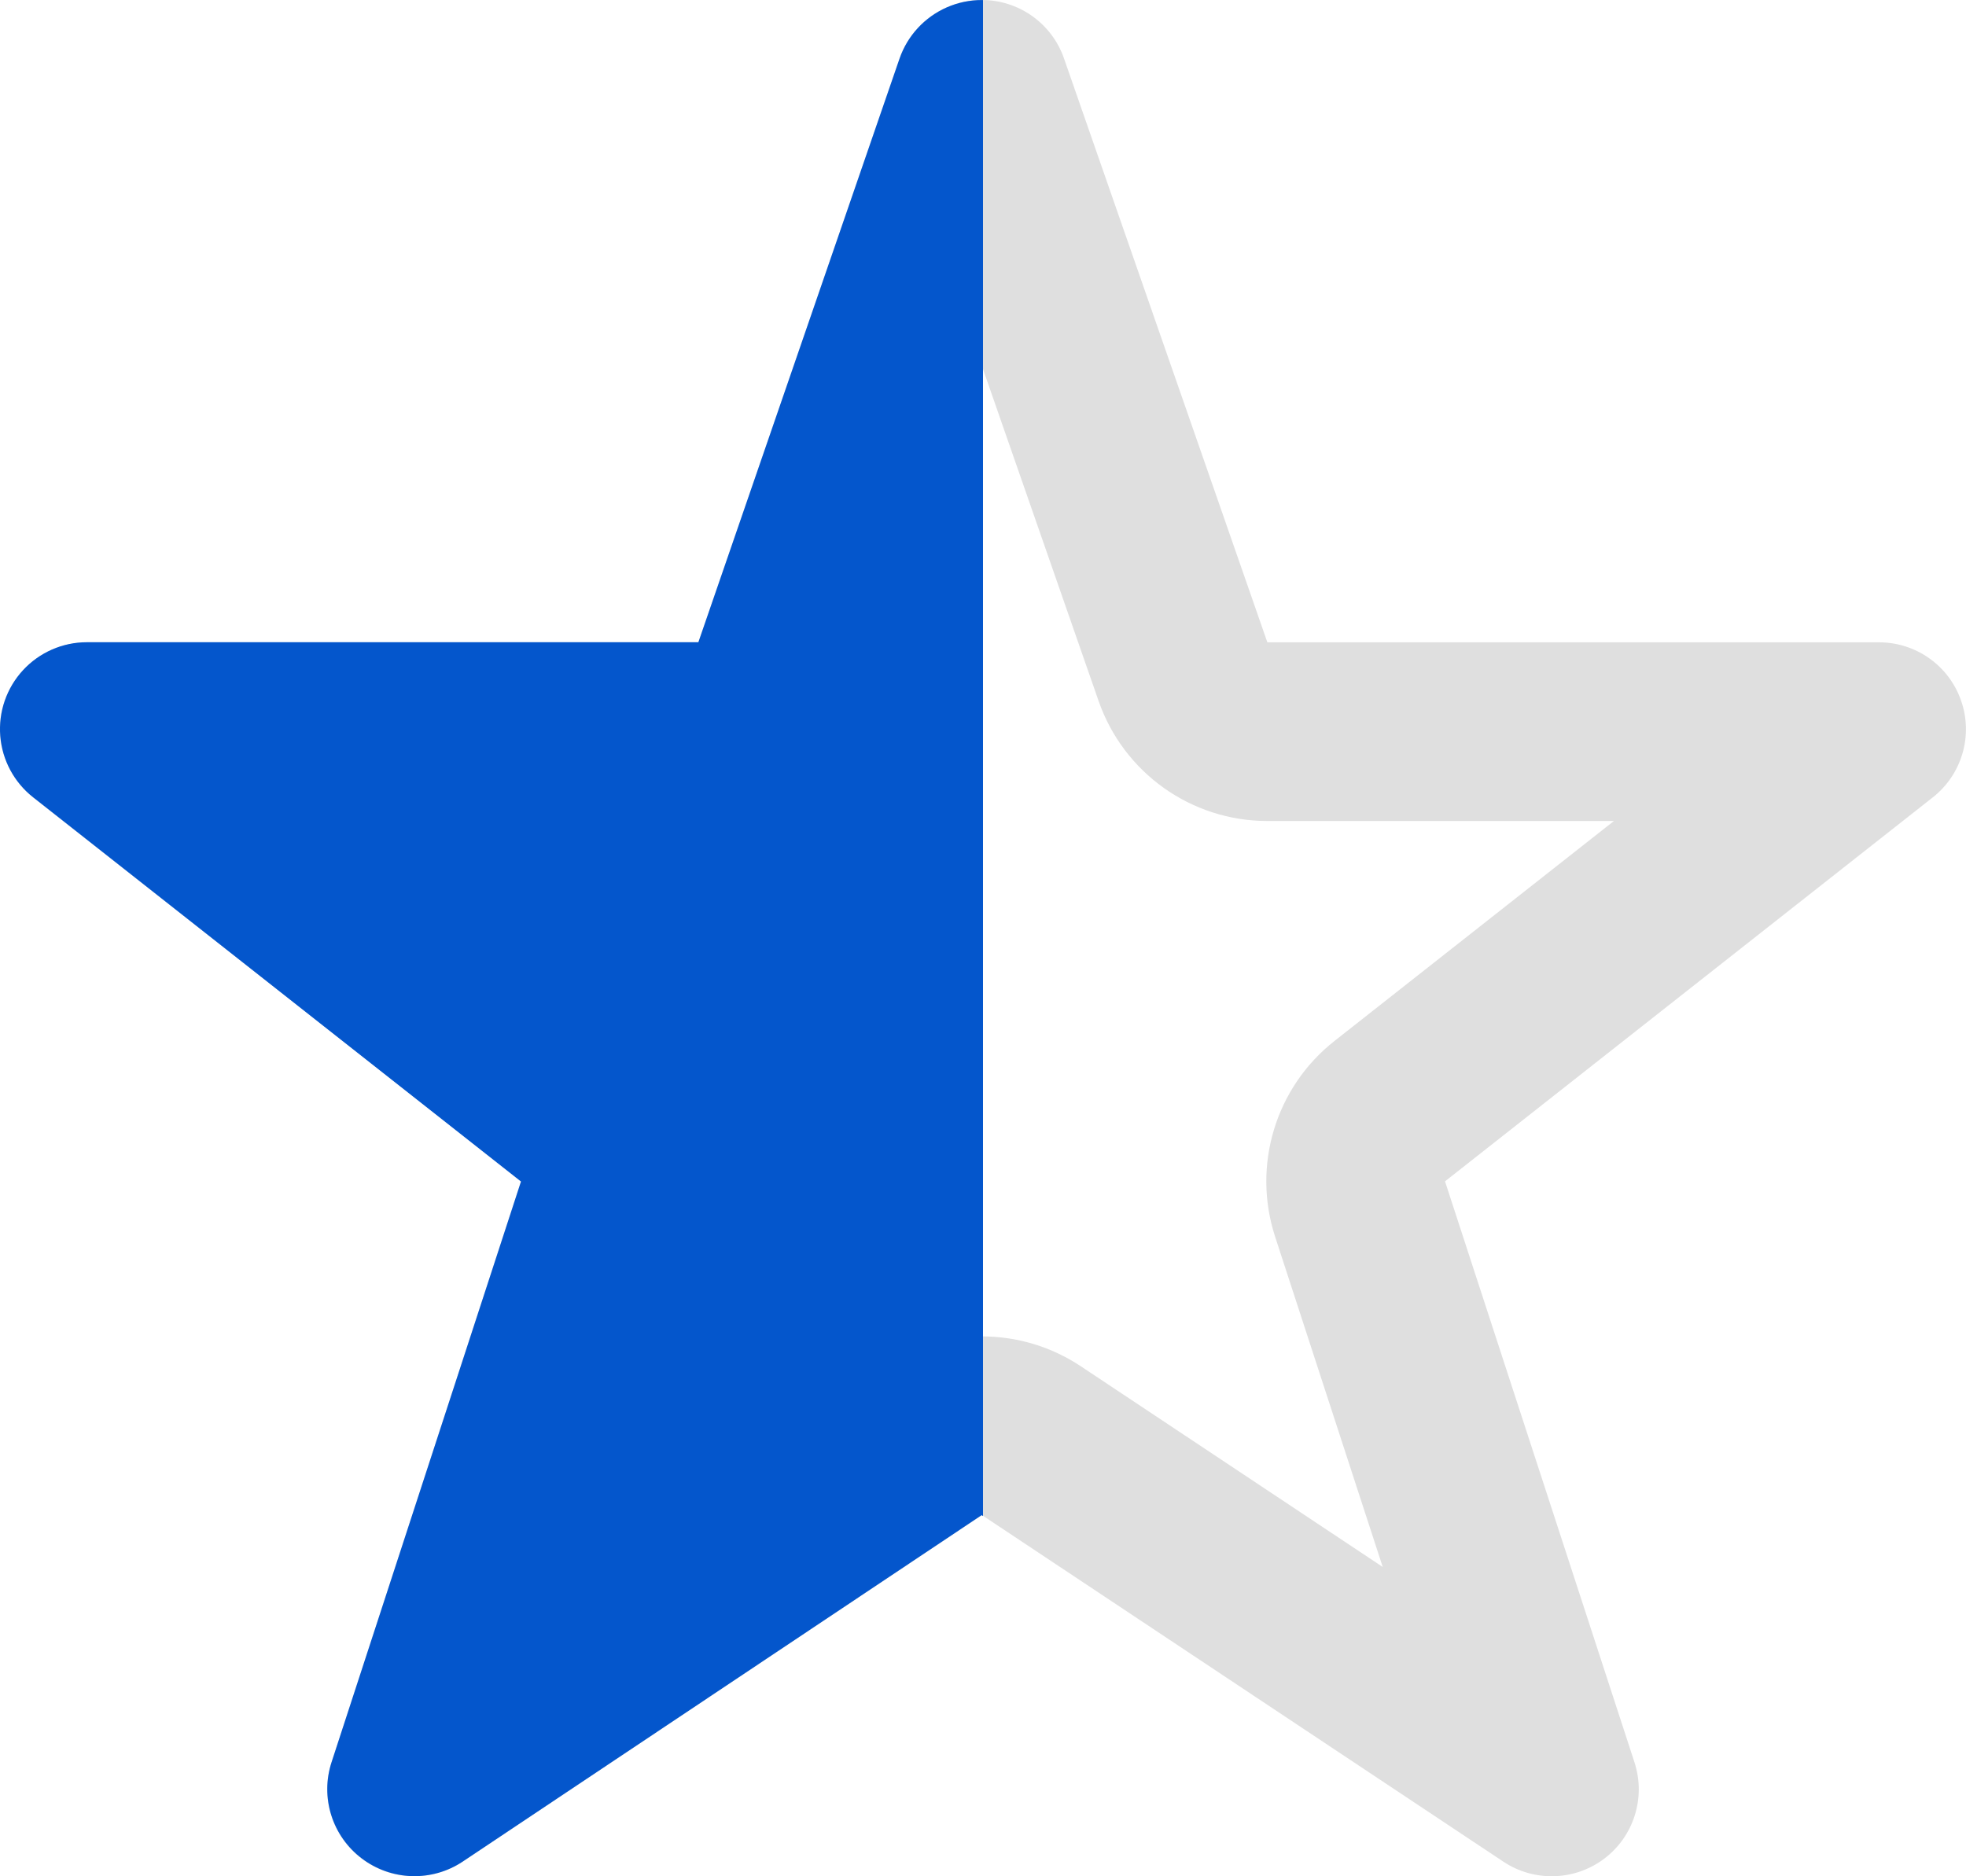 <svg id="icon_star_half" xmlns="http://www.w3.org/2000/svg" xmlns:xlink="http://www.w3.org/1999/xlink" width="22" height="21" viewBox="0 0 22 21">
  <defs>
    <clipPath id="clip-path">
      <path id="合体_15" data-name="合体 15" d="M4.048,20.8a.972.972,0,0,1-.338-1.076l2.12-6.5L.371,8.924a.972.972,0,0,1,.6-1.736H7.815L10.066.656a.974.974,0,0,1,1.841,0l2.276,6.536h6.844a.972.972,0,0,1,.6,1.736l-5.459,4.3,2.12,6.5a.974.974,0,0,1-1.466,1.11l-5.837-3.88L5.177,20.836A.975.975,0,0,1,4.048,20.8Z" transform="translate(0)" fill="#0456cc"/>
    </clipPath>
  </defs>
  <g id="合体_14" data-name="合体 14" transform="translate(0)" fill="none" stroke-linejoin="round">
    <path d="M4.048,20.8a.972.972,0,0,1-.338-1.076l2.12-6.5L.371,8.924a.972.972,0,0,1,.6-1.736H7.815L10.066.656a.974.974,0,0,1,1.841,0l2.276,6.536h6.844a.972.972,0,0,1,.6,1.736l-5.459,4.3,2.12,6.5a.974.974,0,0,1-1.466,1.11l-5.837-3.88L5.177,20.836A.975.975,0,0,1,4.048,20.8Z" stroke="none"/>
    <path d="M 15.473 17.538 L 14.269 13.842 C 14.009 13.044 14.274 12.17 14.933 11.651 L 18.06 9.189 L 14.182 9.189 C 13.331 9.189 12.574 8.65 12.294 7.847 L 10.992 4.108 L 9.706 7.84 C 9.428 8.647 8.668 9.189 7.815 9.189 L 3.94 9.189 L 7.067 11.651 C 7.726 12.17 7.991 13.044 7.731 13.842 L 6.529 17.529 L 9.877 15.294 C 10.548 14.846 11.423 14.845 12.095 15.292 L 15.473 17.538 M 4.636 21 C 4.428 21 4.221 20.934 4.048 20.803 C 3.717 20.553 3.581 20.121 3.709 19.727 L 5.83 13.222 L 0.371 8.924 C 0.045 8.668 -0.082 8.233 0.053 7.842 C 0.19 7.451 0.559 7.189 0.974 7.189 L 7.815 7.189 L 10.066 0.656 C 10.201 0.263 10.571 -2.269592187076341e-06 10.987 -2.269592187076341e-06 C 11.401 -2.269592187076341e-06 11.77 0.262 11.906 0.653 L 14.182 7.189 L 21.026 7.189 C 21.441 7.189 21.81 7.451 21.945 7.842 C 22.082 8.233 21.954 8.668 21.629 8.924 L 16.17 13.222 L 18.291 19.727 C 18.418 20.121 18.283 20.552 17.953 20.802 C 17.623 21.052 17.169 21.066 16.824 20.837 L 10.988 16.957 L 5.177 20.836 C 5.013 20.946 4.824 21 4.636 21 Z" stroke="none" fill="#dfdfdf"/>
  </g>
  <g id="マスクグループ_1988" data-name="マスクグループ 1988" transform="translate(0)" clip-path="url(#clip-path)">
    <rect id="長方形_1901" data-name="長方形 1901" width="11" height="21" fill="#0456cc"/>
  </g>
</svg>
